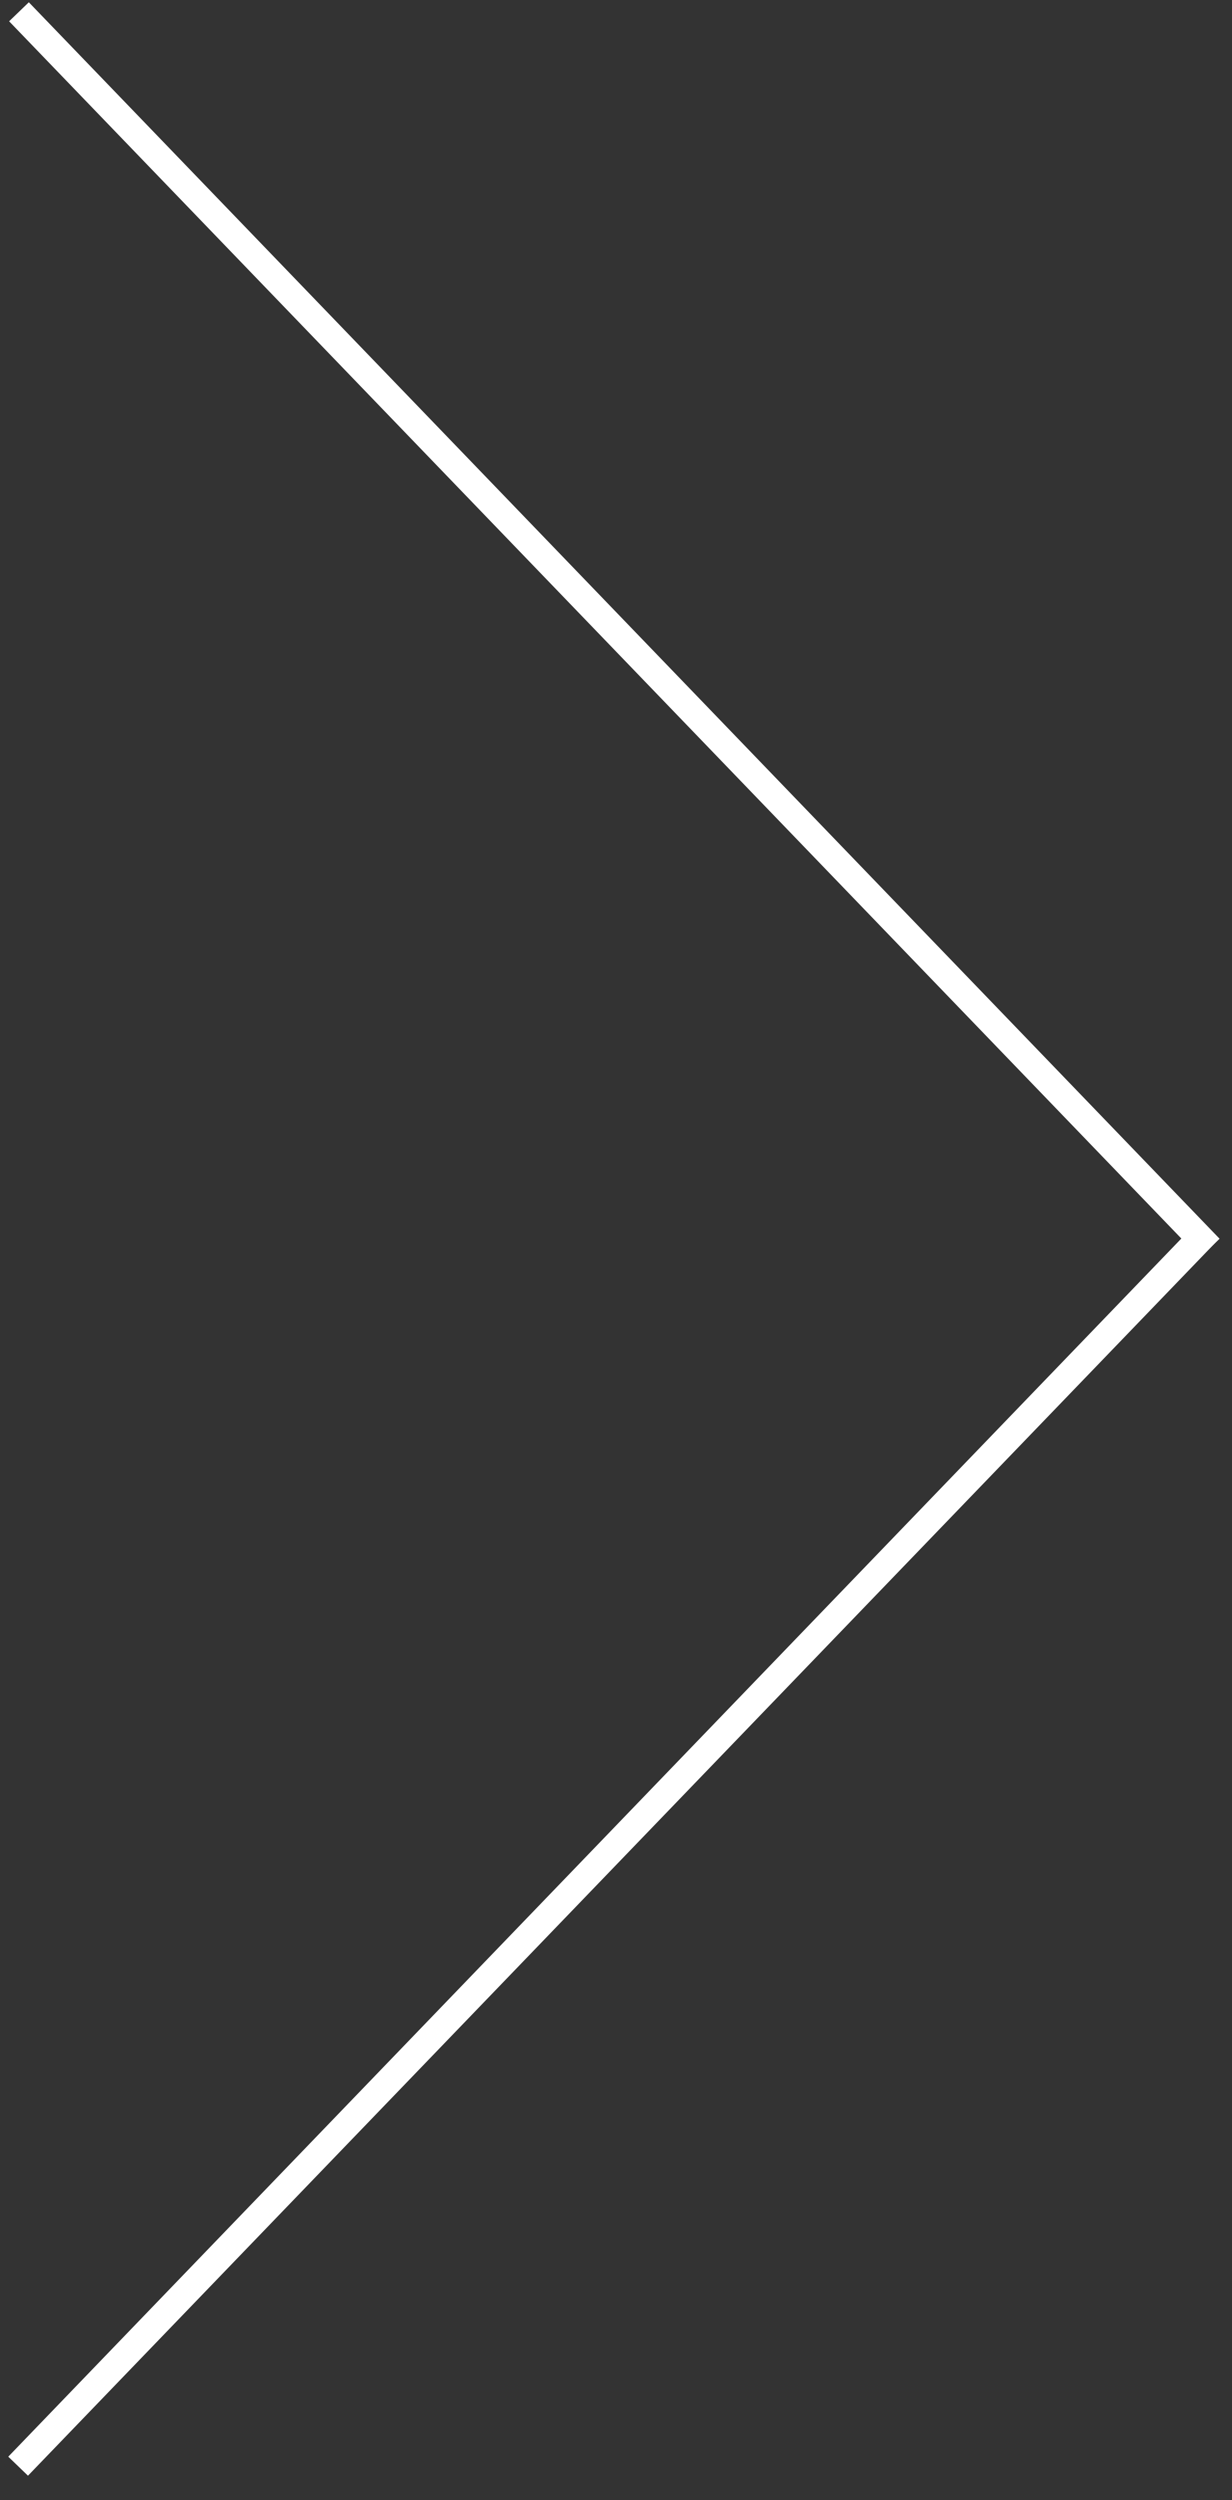 <svg xmlns="http://www.w3.org/2000/svg" xmlns:xlink="http://www.w3.org/1999/xlink" version="1.1" id="Warstwa_1" x="0px" y="0px" width="45px" height="91.25px" viewBox="275.39 375.945 45 91.25" enable-background="new 275.39 375.945 45 91.25" xml:space="preserve" class="svg replaced-svg">
<rect x="275.39" y="375.945" width="45" height="91.25" fill="#333333" stroke="none"/>
<line fill="none" class="a1" stroke="#ffffff" stroke-miterlimit="10" x1="276.083" y1="376.375" x2="319.576" y2="421.502"></line>
<line fill="none" class="a2" stroke="#ffffff" stroke-miterlimit="10" x1="276.052" y1="465.953" x2="319.544" y2="420.826"></line>
<path fill="none" stroke="#ffffff" stroke-miterlimit="10" d="M319.921,421.141"></path>
</svg>